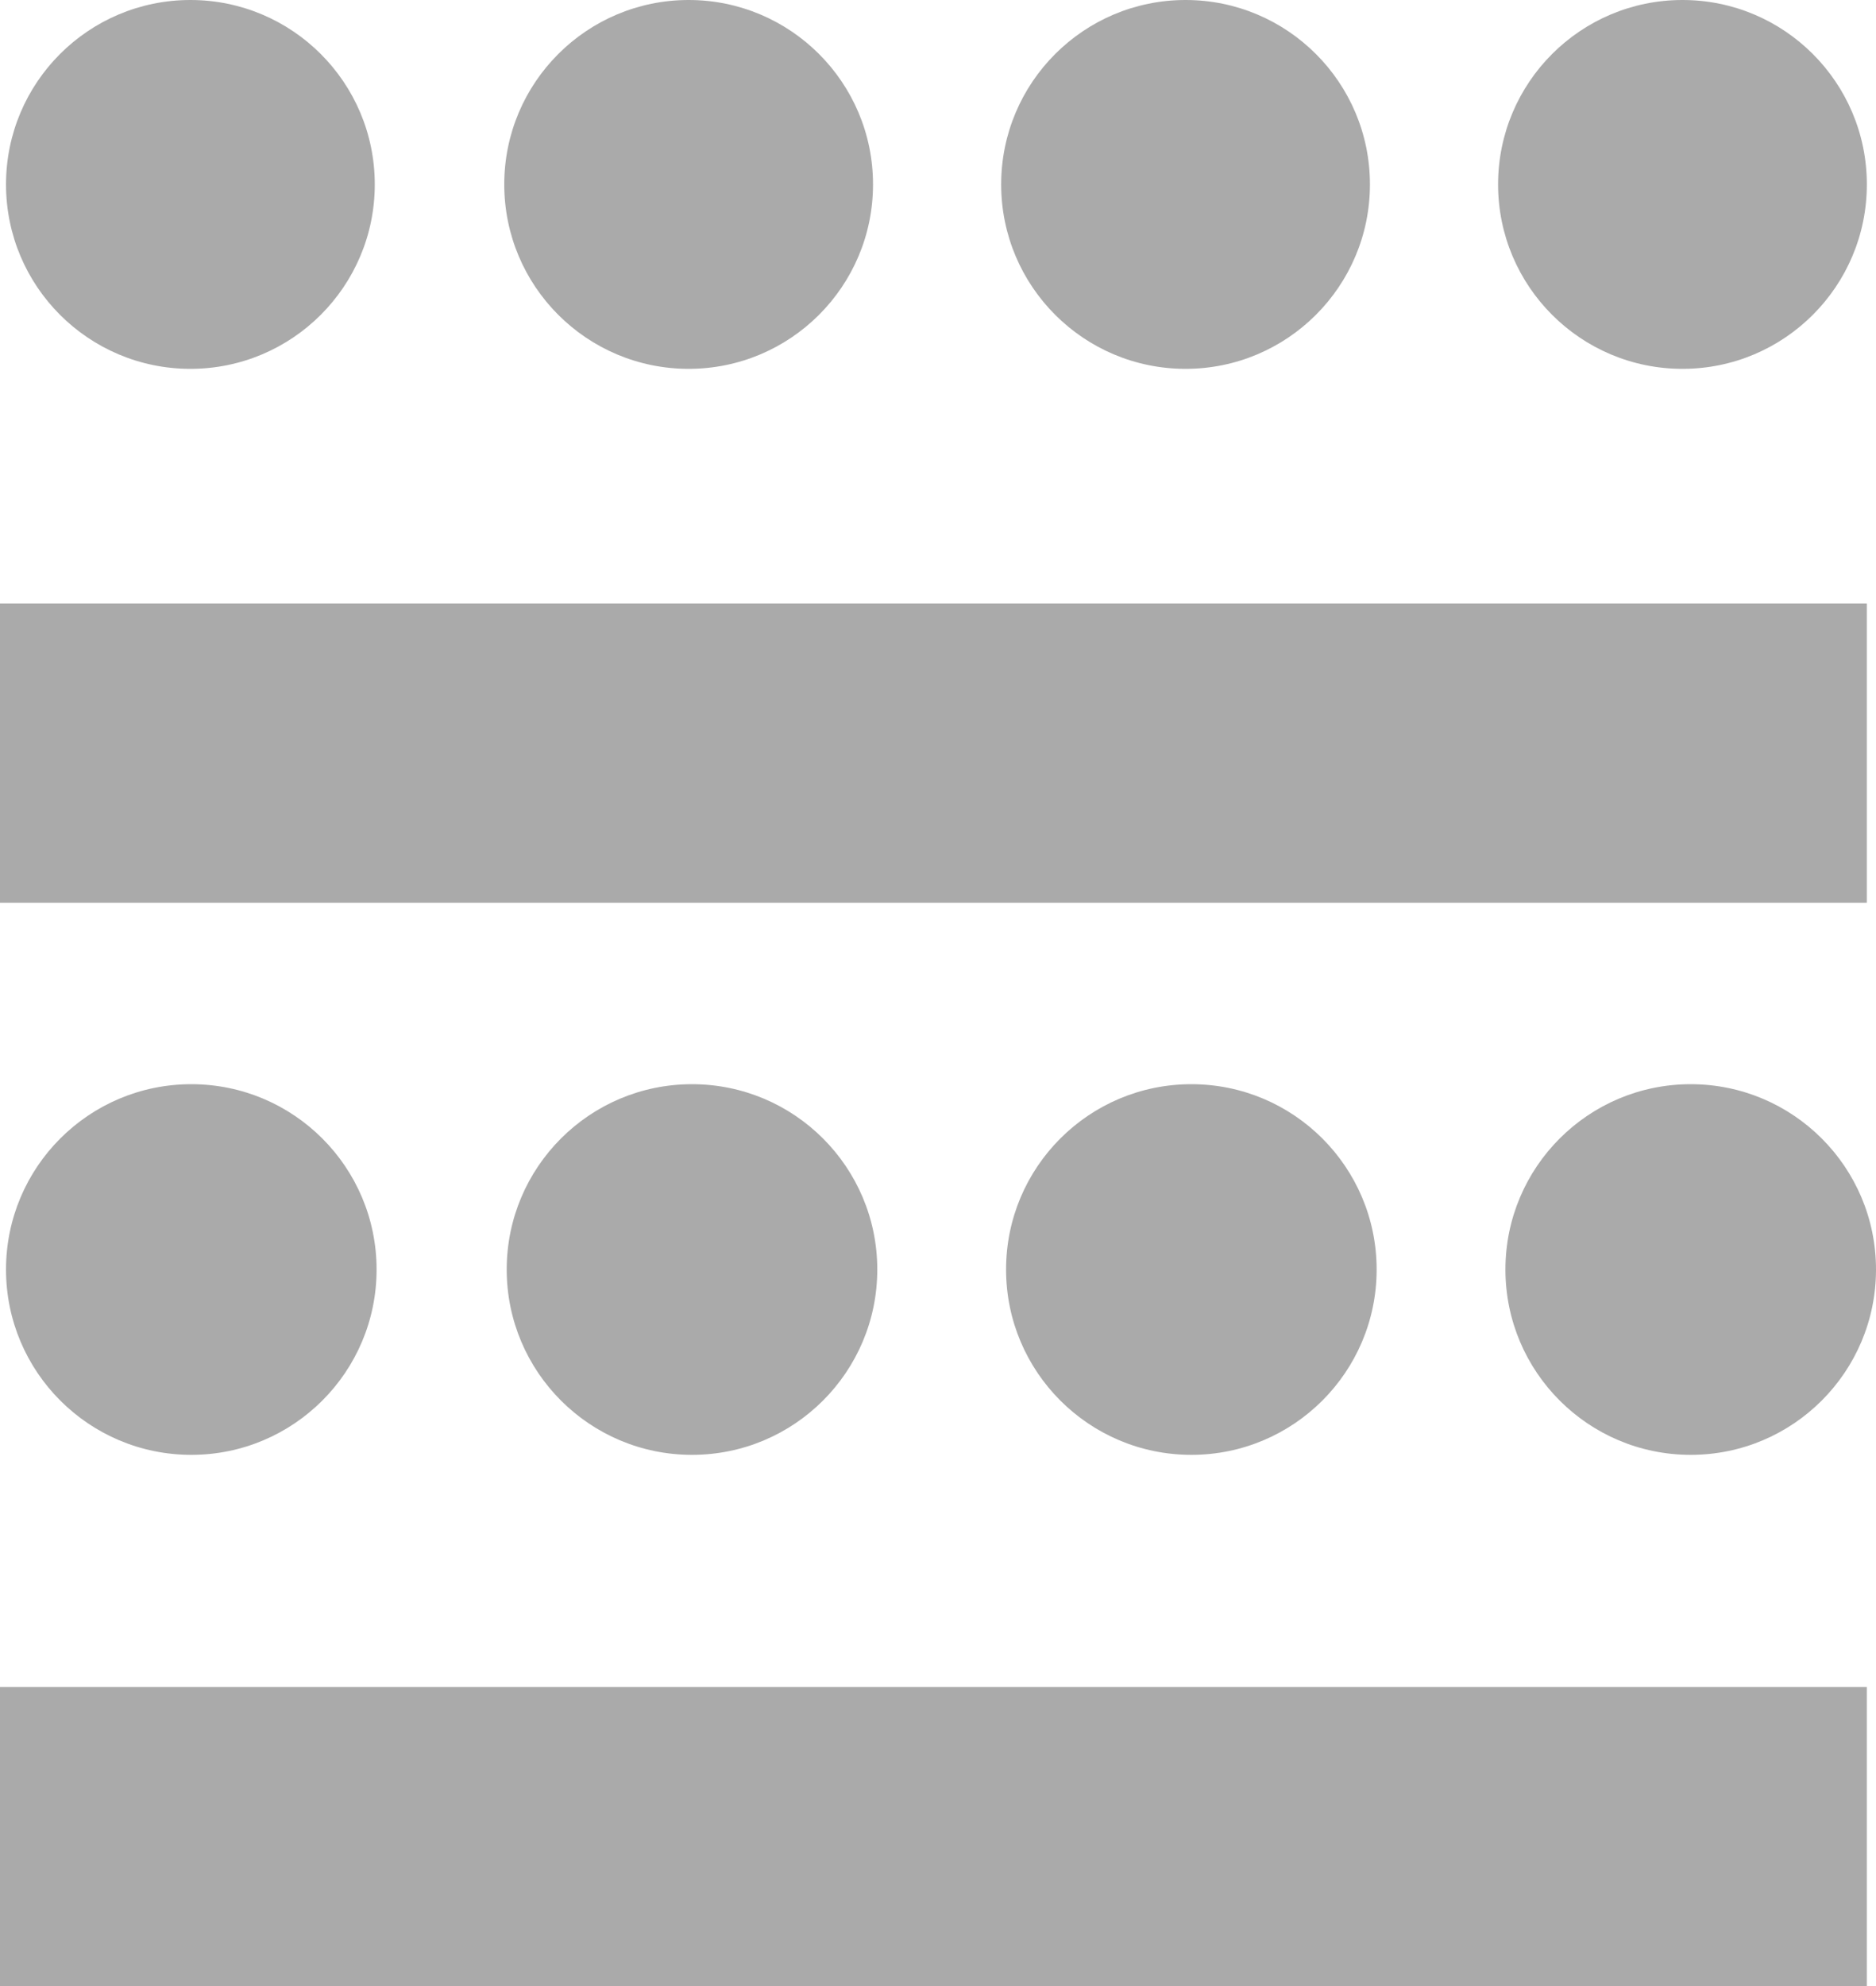 <svg xmlns="http://www.w3.org/2000/svg" width="43.669" height="46.227" viewBox="0 0 43.669 46.227"><g transform="translate(333.3 -273)"><ellipse cx="4.292" cy="4.292" rx="4.292" ry="4.292" transform="translate(-333.16 273)" fill="#aaa"/><ellipse cx="4.313" cy="4.313" rx="4.313" ry="4.313" transform="translate(-333.16 298.232)" fill="#aaa"/><ellipse cx="4.292" cy="4.292" rx="4.292" ry="4.292" transform="translate(-321.562 273)" fill="#aaa"/><ellipse cx="4.313" cy="4.313" rx="4.313" ry="4.313" transform="translate(-321.505 298.232)" fill="#aaa"/><ellipse cx="4.292" cy="4.292" rx="4.292" ry="4.292" transform="translate(-309.995 273)" fill="#aaa"/><ellipse cx="4.313" cy="4.313" rx="4.313" ry="4.313" transform="translate(-309.881 298.232)" fill="#aaa"/><ellipse cx="4.292" cy="4.292" rx="4.292" ry="4.292" transform="translate(-298.428 273)" fill="#aaa"/><ellipse cx="4.313" cy="4.313" rx="4.313" ry="4.313" transform="translate(-298.257 298.232)" fill="#aaa"/><rect width="43.455" height="6.966" transform="translate(-333.3 287.044)" fill="#aaa"/><rect width="43.455" height="6.966" transform="translate(-333.3 312.261)" fill="#aaa"/></g></svg>